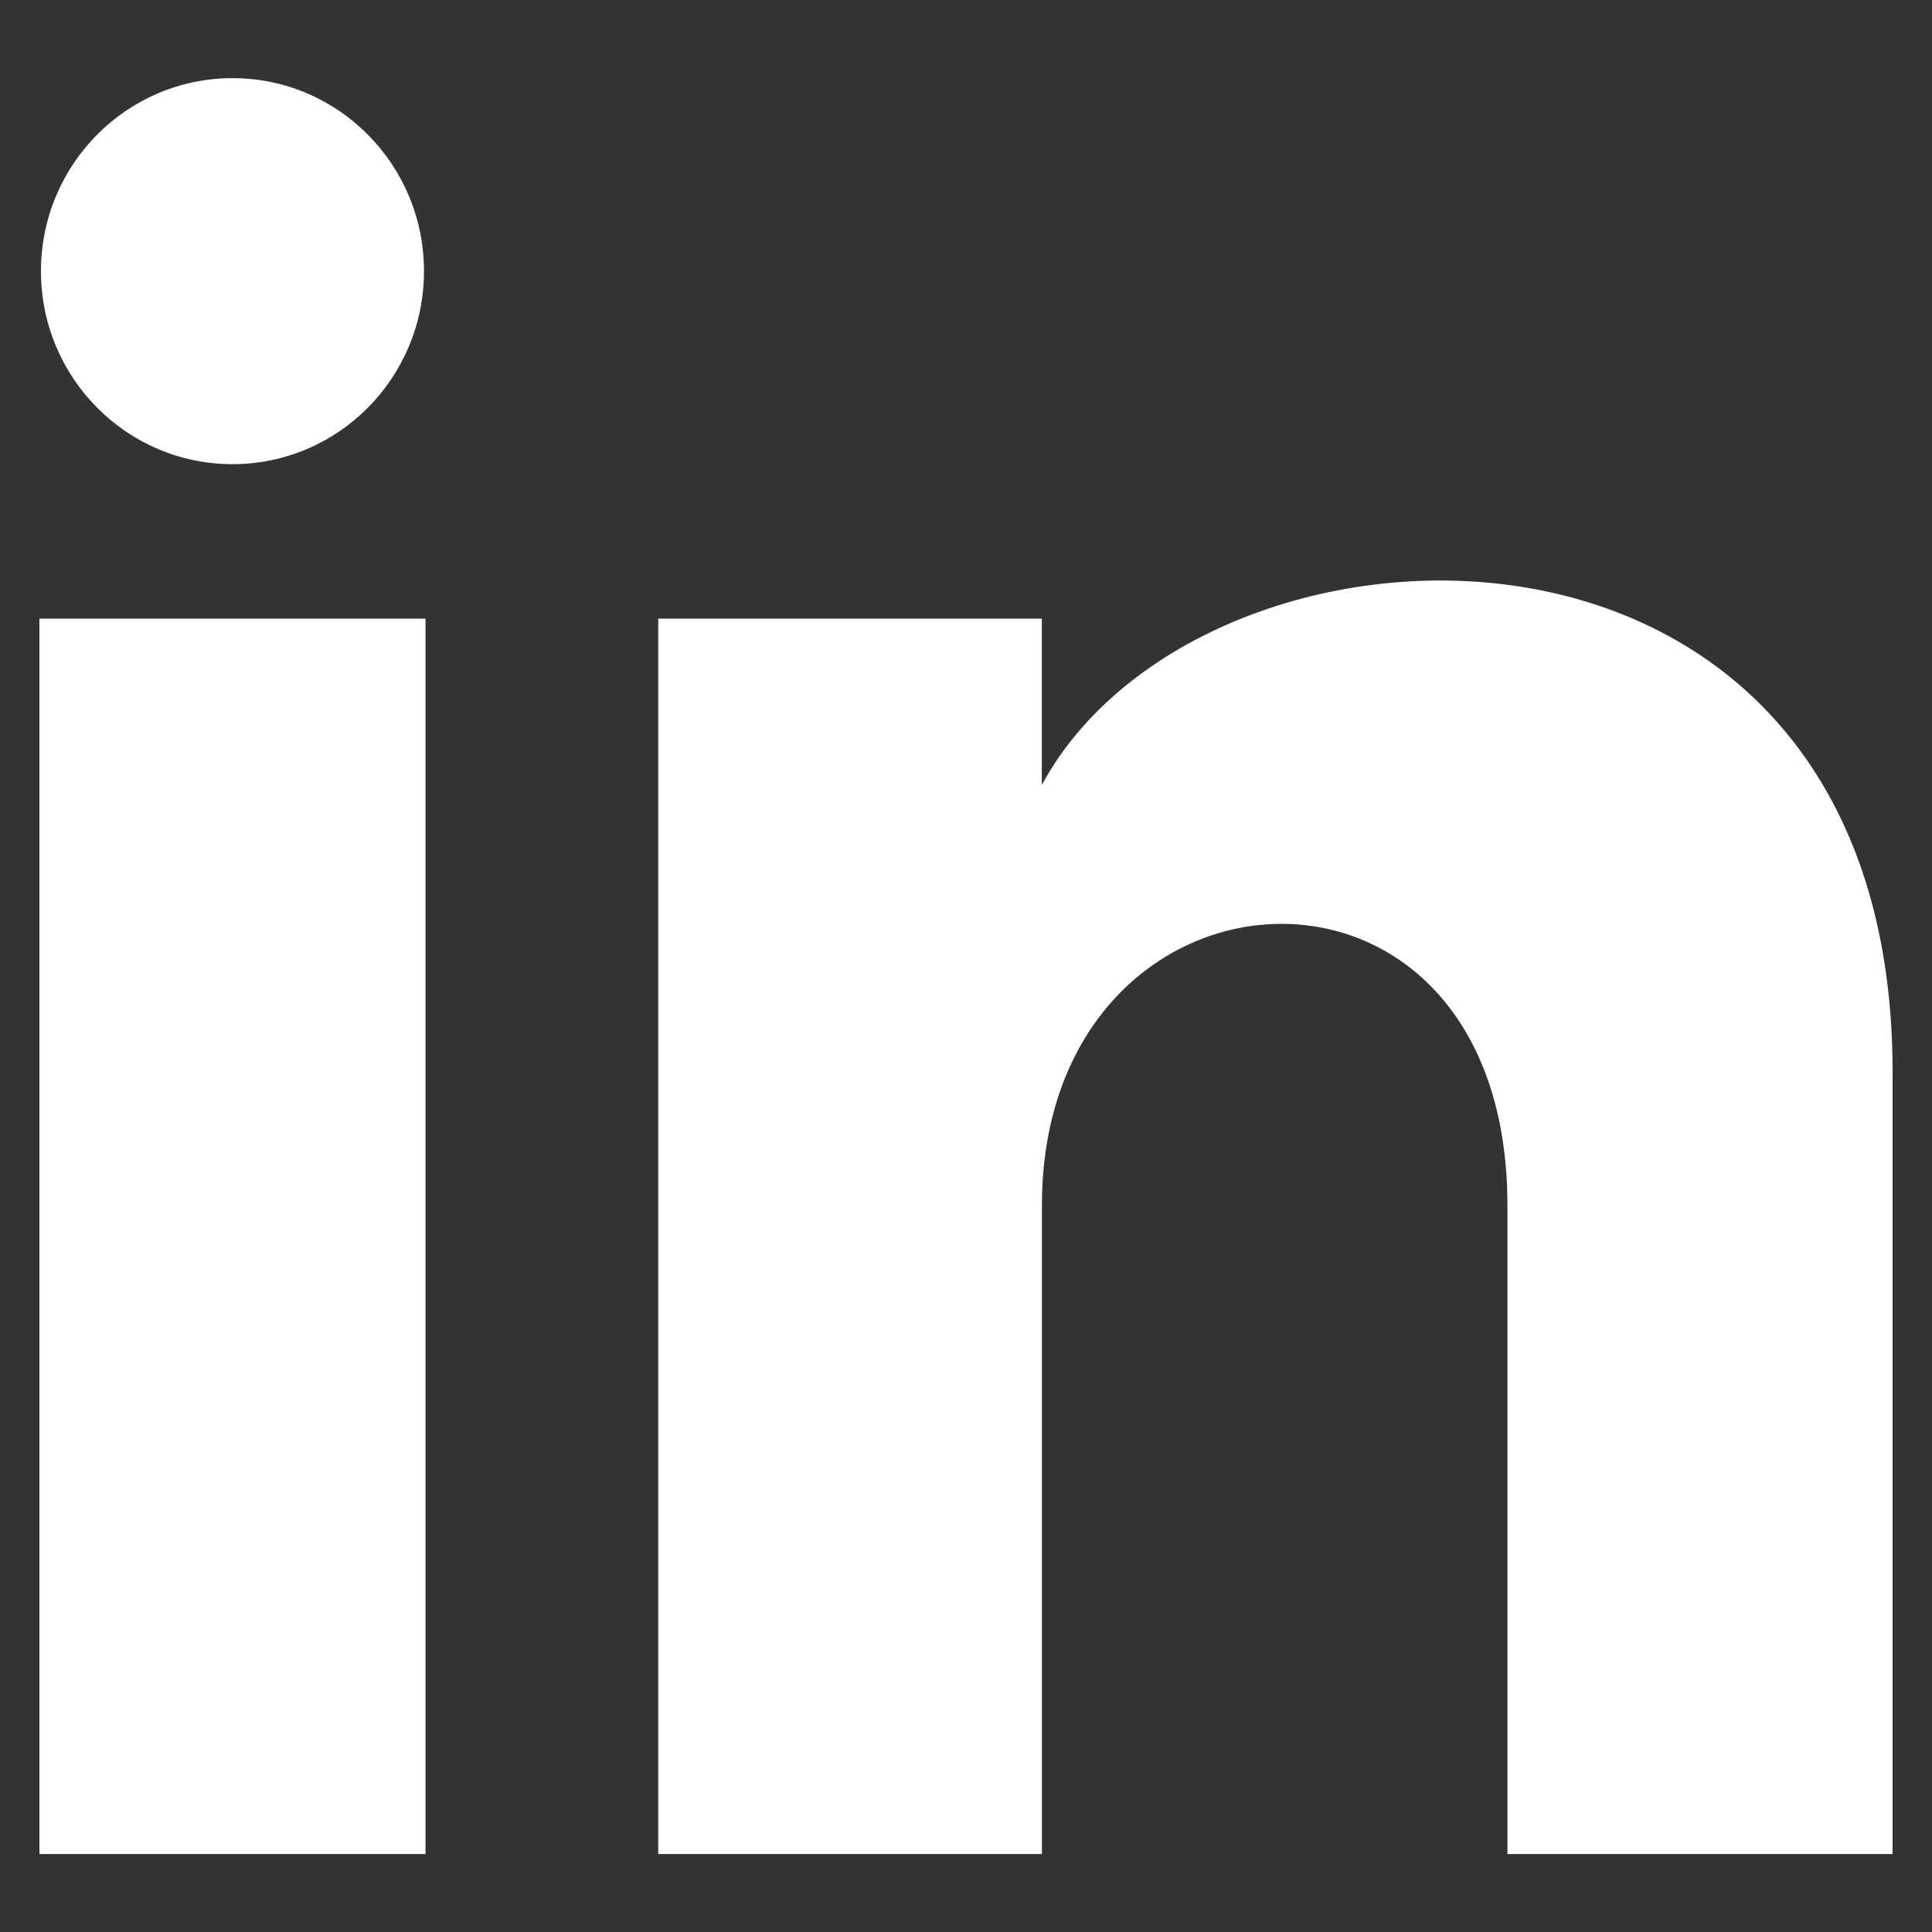 <svg width="20" height="20" viewBox="0 0 20 20" fill="none" xmlns="http://www.w3.org/2000/svg">
<rect x="0" y="0" width="20" height="20" fill="#333333" stroke="none"/>
<path d="M4.389 2.807C4.389 3.911 3.502 4.805 2.407 4.805C1.312 4.805 0.424 3.911 0.424 2.807C0.424 1.704 1.312 0.809 2.407 0.809C3.502 0.809 4.389 1.704 4.389 2.807ZM4.405 6.404H0.408V19.193H4.405V6.404ZM10.785 6.404H6.814V19.193H10.786V12.479C10.786 8.746 15.605 8.441 15.605 12.479V19.193H19.592V11.095C19.592 4.796 12.46 5.026 10.785 8.126V6.404Z" fill="white"/>
</svg>
